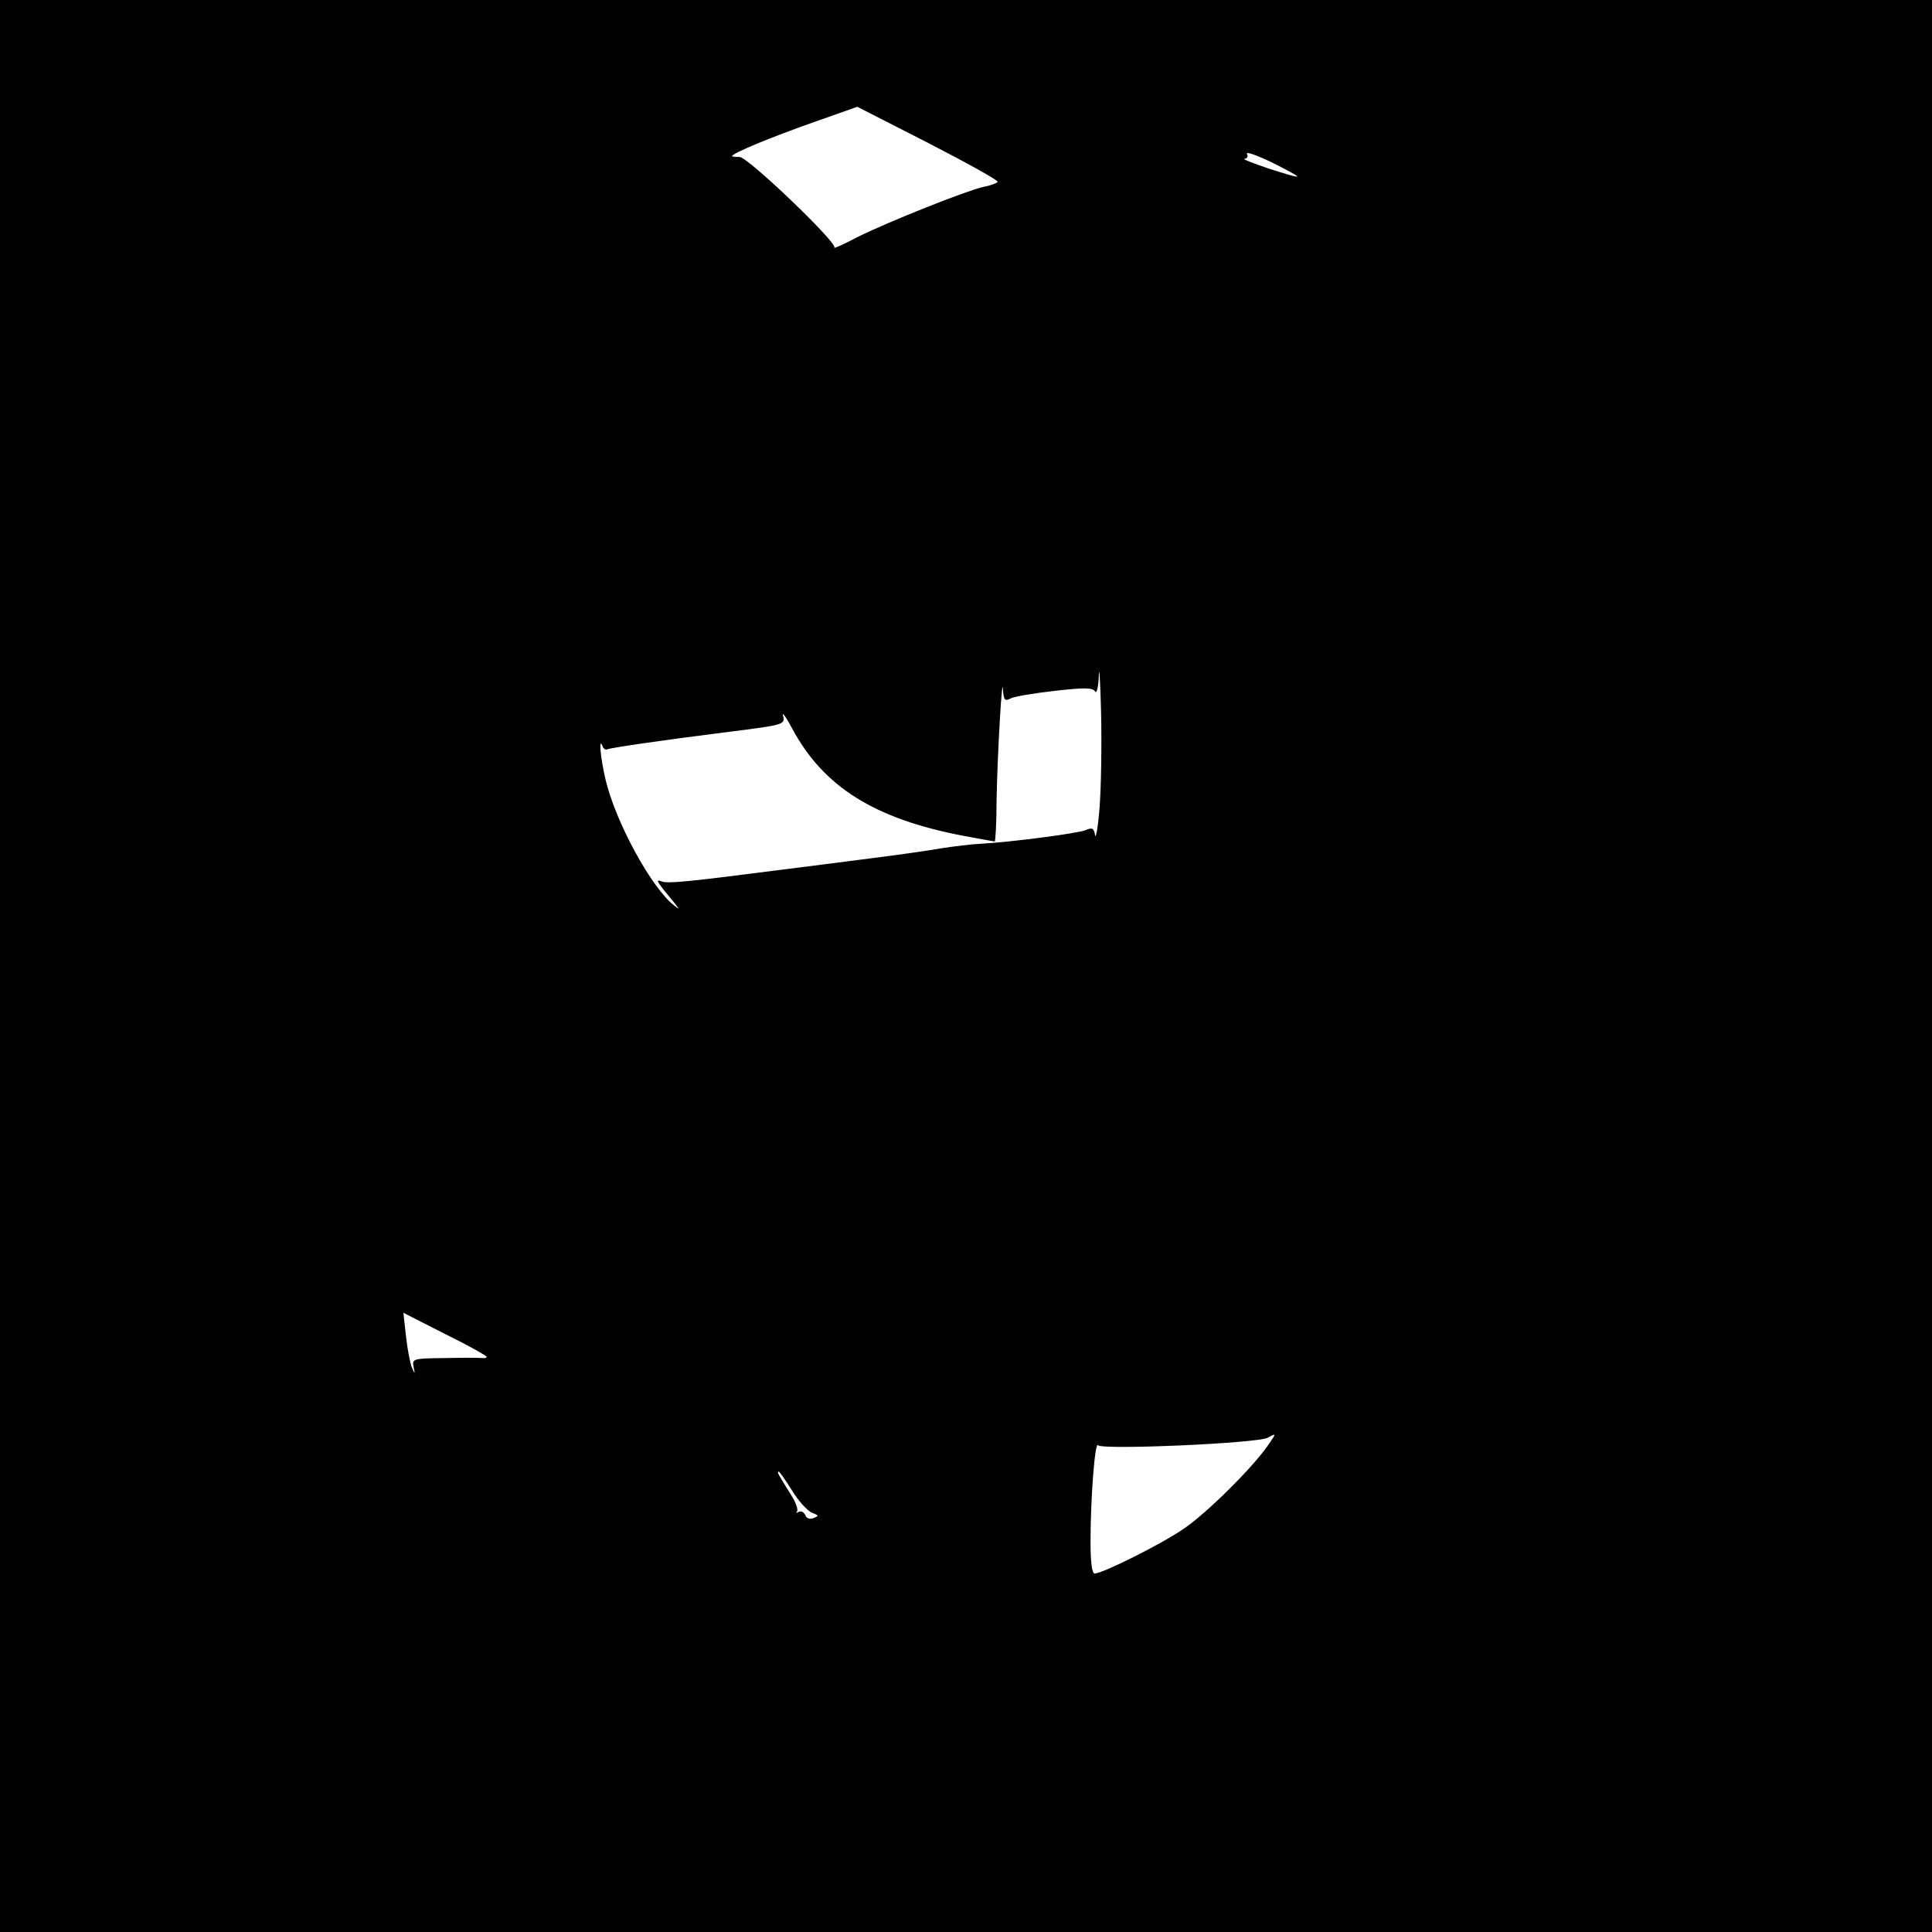 <?xml version="1.0" standalone="no"?>
<!DOCTYPE svg PUBLIC "-//W3C//DTD SVG 20010904//EN"
 "http://www.w3.org/TR/2001/REC-SVG-20010904/DTD/svg10.dtd">
<svg version="1.0" xmlns="http://www.w3.org/2000/svg"
 width="512pt" height="512pt" viewBox="0 0 512 512"
 preserveAspectRatio="xMidYMid meet">
<g transform="translate(0,512) scale(0.1,-0.1)"
fill="#000000" stroke="none">
<path d="M0 2560 l0 -2560 2560 0 2560 0 0 2560 0 2560 -2560 0 -2560 0 0
-2560z m2644 2078 c-2 -3 -19 -10 -37 -13 -45 -10 -249 -91 -332 -132 -38 -20
-67 -33 -64 -29 10 11 -230 241 -251 240 -11 0 -20 1 -20 2 0 8 103 50 213 89
l119 42 188 -96 c103 -53 186 -99 184 -103z m761 34 c51 -27 46 -27 -45 2 -41
14 -69 25 -62 25 7 1 10 6 7 12 -8 11 38 -6 100 -39z m-491 -1692 c-4 -52 -10
-85 -12 -73 -3 18 -7 21 -25 13 -23 -9 -201 -32 -277 -36 -25 -1 -72 -7 -105
-12 -33 -6 -118 -18 -190 -27 -71 -9 -177 -23 -235 -30 -248 -32 -300 -37
-316 -31 -18 7 -15 1 31 -54 16 -20 17 -22 2 -10 -60 46 -155 220 -182 333
-14 59 -19 117 -8 89 2 -6 8 -10 12 -8 6 4 144 24 326 47 144 18 146 19 140
43 -3 11 8 -4 24 -34 83 -155 218 -240 454 -285 44 -8 81 -15 83 -15 2 0 5 48
5 108 2 120 15 345 17 294 2 -27 5 -31 20 -23 9 5 62 14 116 20 79 9 101 9
108 -1 4 -8 9 10 10 42 1 30 4 -15 6 -100 2 -85 0 -198 -4 -250z m-1624 -1456
c0 -2 -6 -4 -12 -3 -7 1 -52 1 -100 0 -84 -1 -86 -2 -82 -23 4 -21 4 -21 -4
-3 -5 11 -12 48 -16 83 l-7 63 110 -56 c61 -30 111 -58 111 -61z m2069 -236
c-41 -59 -163 -180 -223 -220 -58 -40 -214 -118 -235 -118 -7 0 -11 29 -11 83
0 120 12 270 20 257 8 -13 424 5 450 20 23 13 23 12 -1 -22z m-1260 -118 c17
-28 41 -54 53 -59 18 -7 19 -8 4 -14 -10 -4 -19 -1 -22 8 -4 8 -11 12 -18 8
-6 -3 -8 -3 -4 1 4 5 -3 25 -16 45 -35 56 -38 61 -32 61 2 0 18 -23 35 -50z"/>
</g>
</svg>
